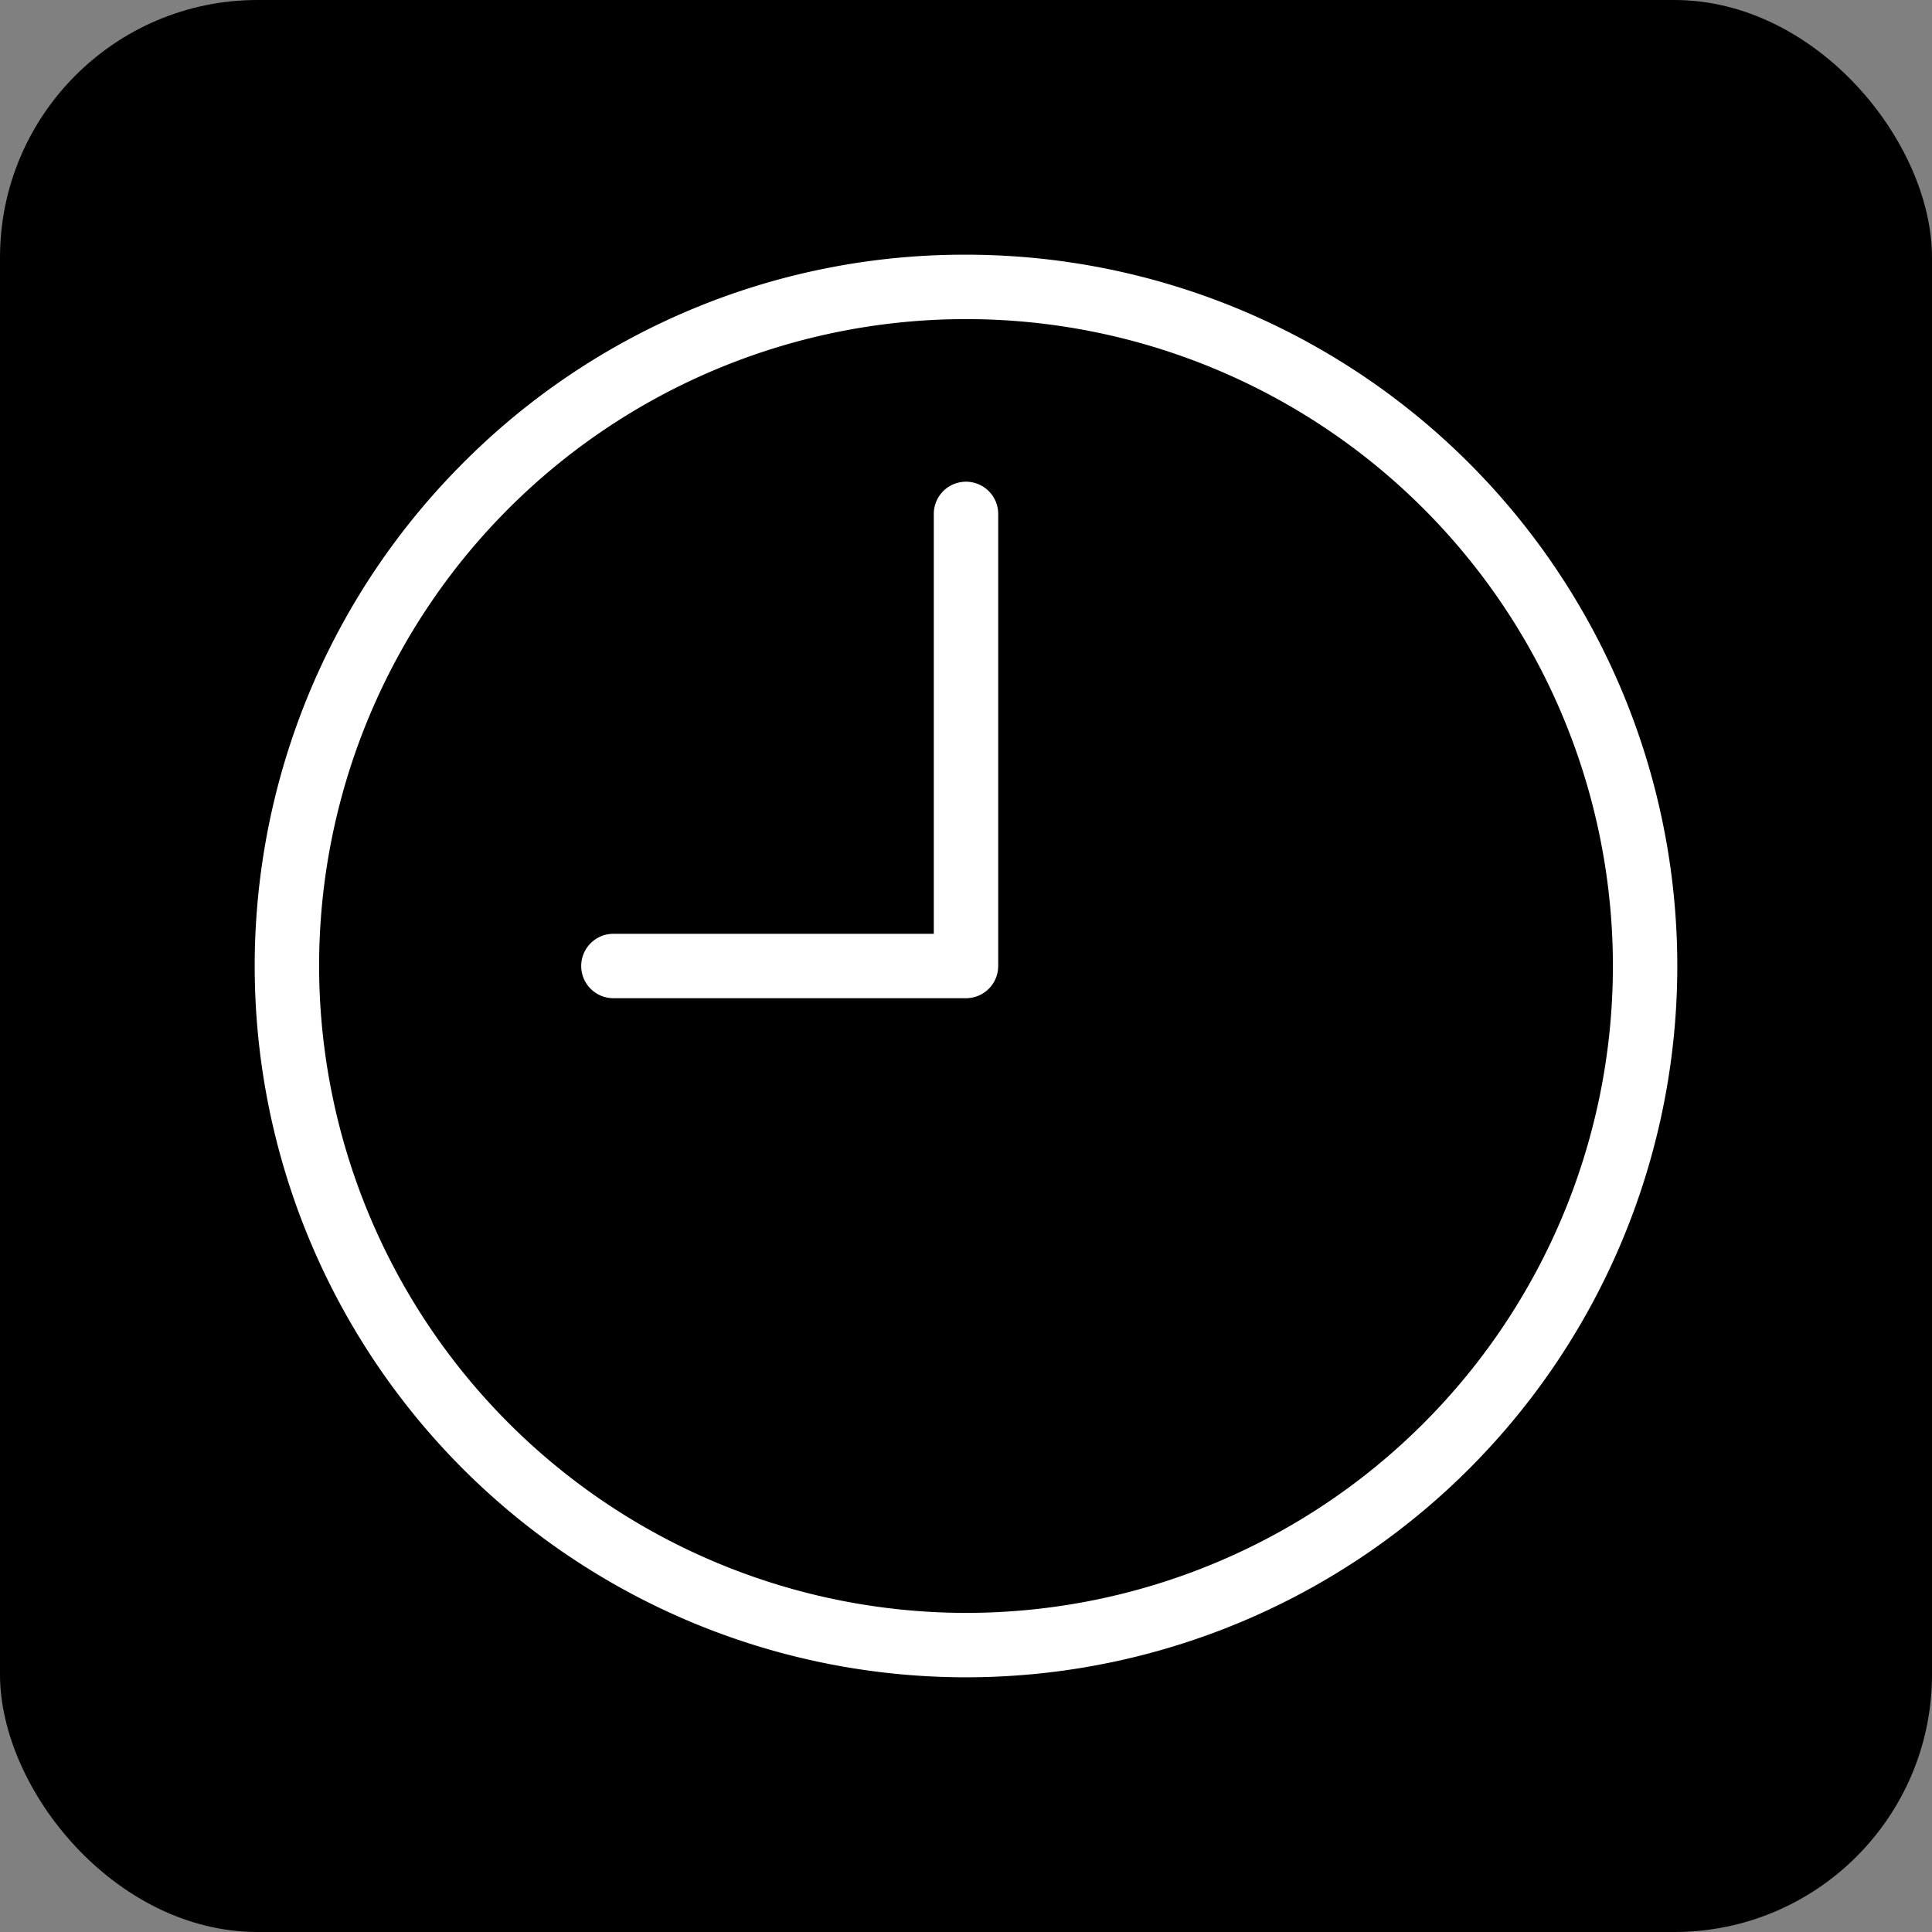 <svg xmlns="http://www.w3.org/2000/svg" width="30" height="30" viewBox="0 0 30 30"><rect x="0" y="0" width="30" height="30" fill="#808080" stroke="none"/><rect width="30" height="30" rx="4"/><path d="M10.545-.5a11.045,11.045,0,0,1,7.81,18.855A11.045,11.045,0,1,1,2.735,2.735,10.973,10.973,0,0,1,10.545-.5Zm0,21.09A10.045,10.045,0,1,0,.5,10.545,10.056,10.056,0,0,0,10.545,20.59Z" transform="translate(4.455 4.455)" fill="#fff"/><path d="M11.825,12.84H6.35a.5.5,0,0,1,0-1h4.975V5.32a.5.5,0,0,1,1,0v7.02A.5.5,0,0,1,11.825,12.84Z" transform="translate(3.175 2.66)" fill="#fff"/></svg>